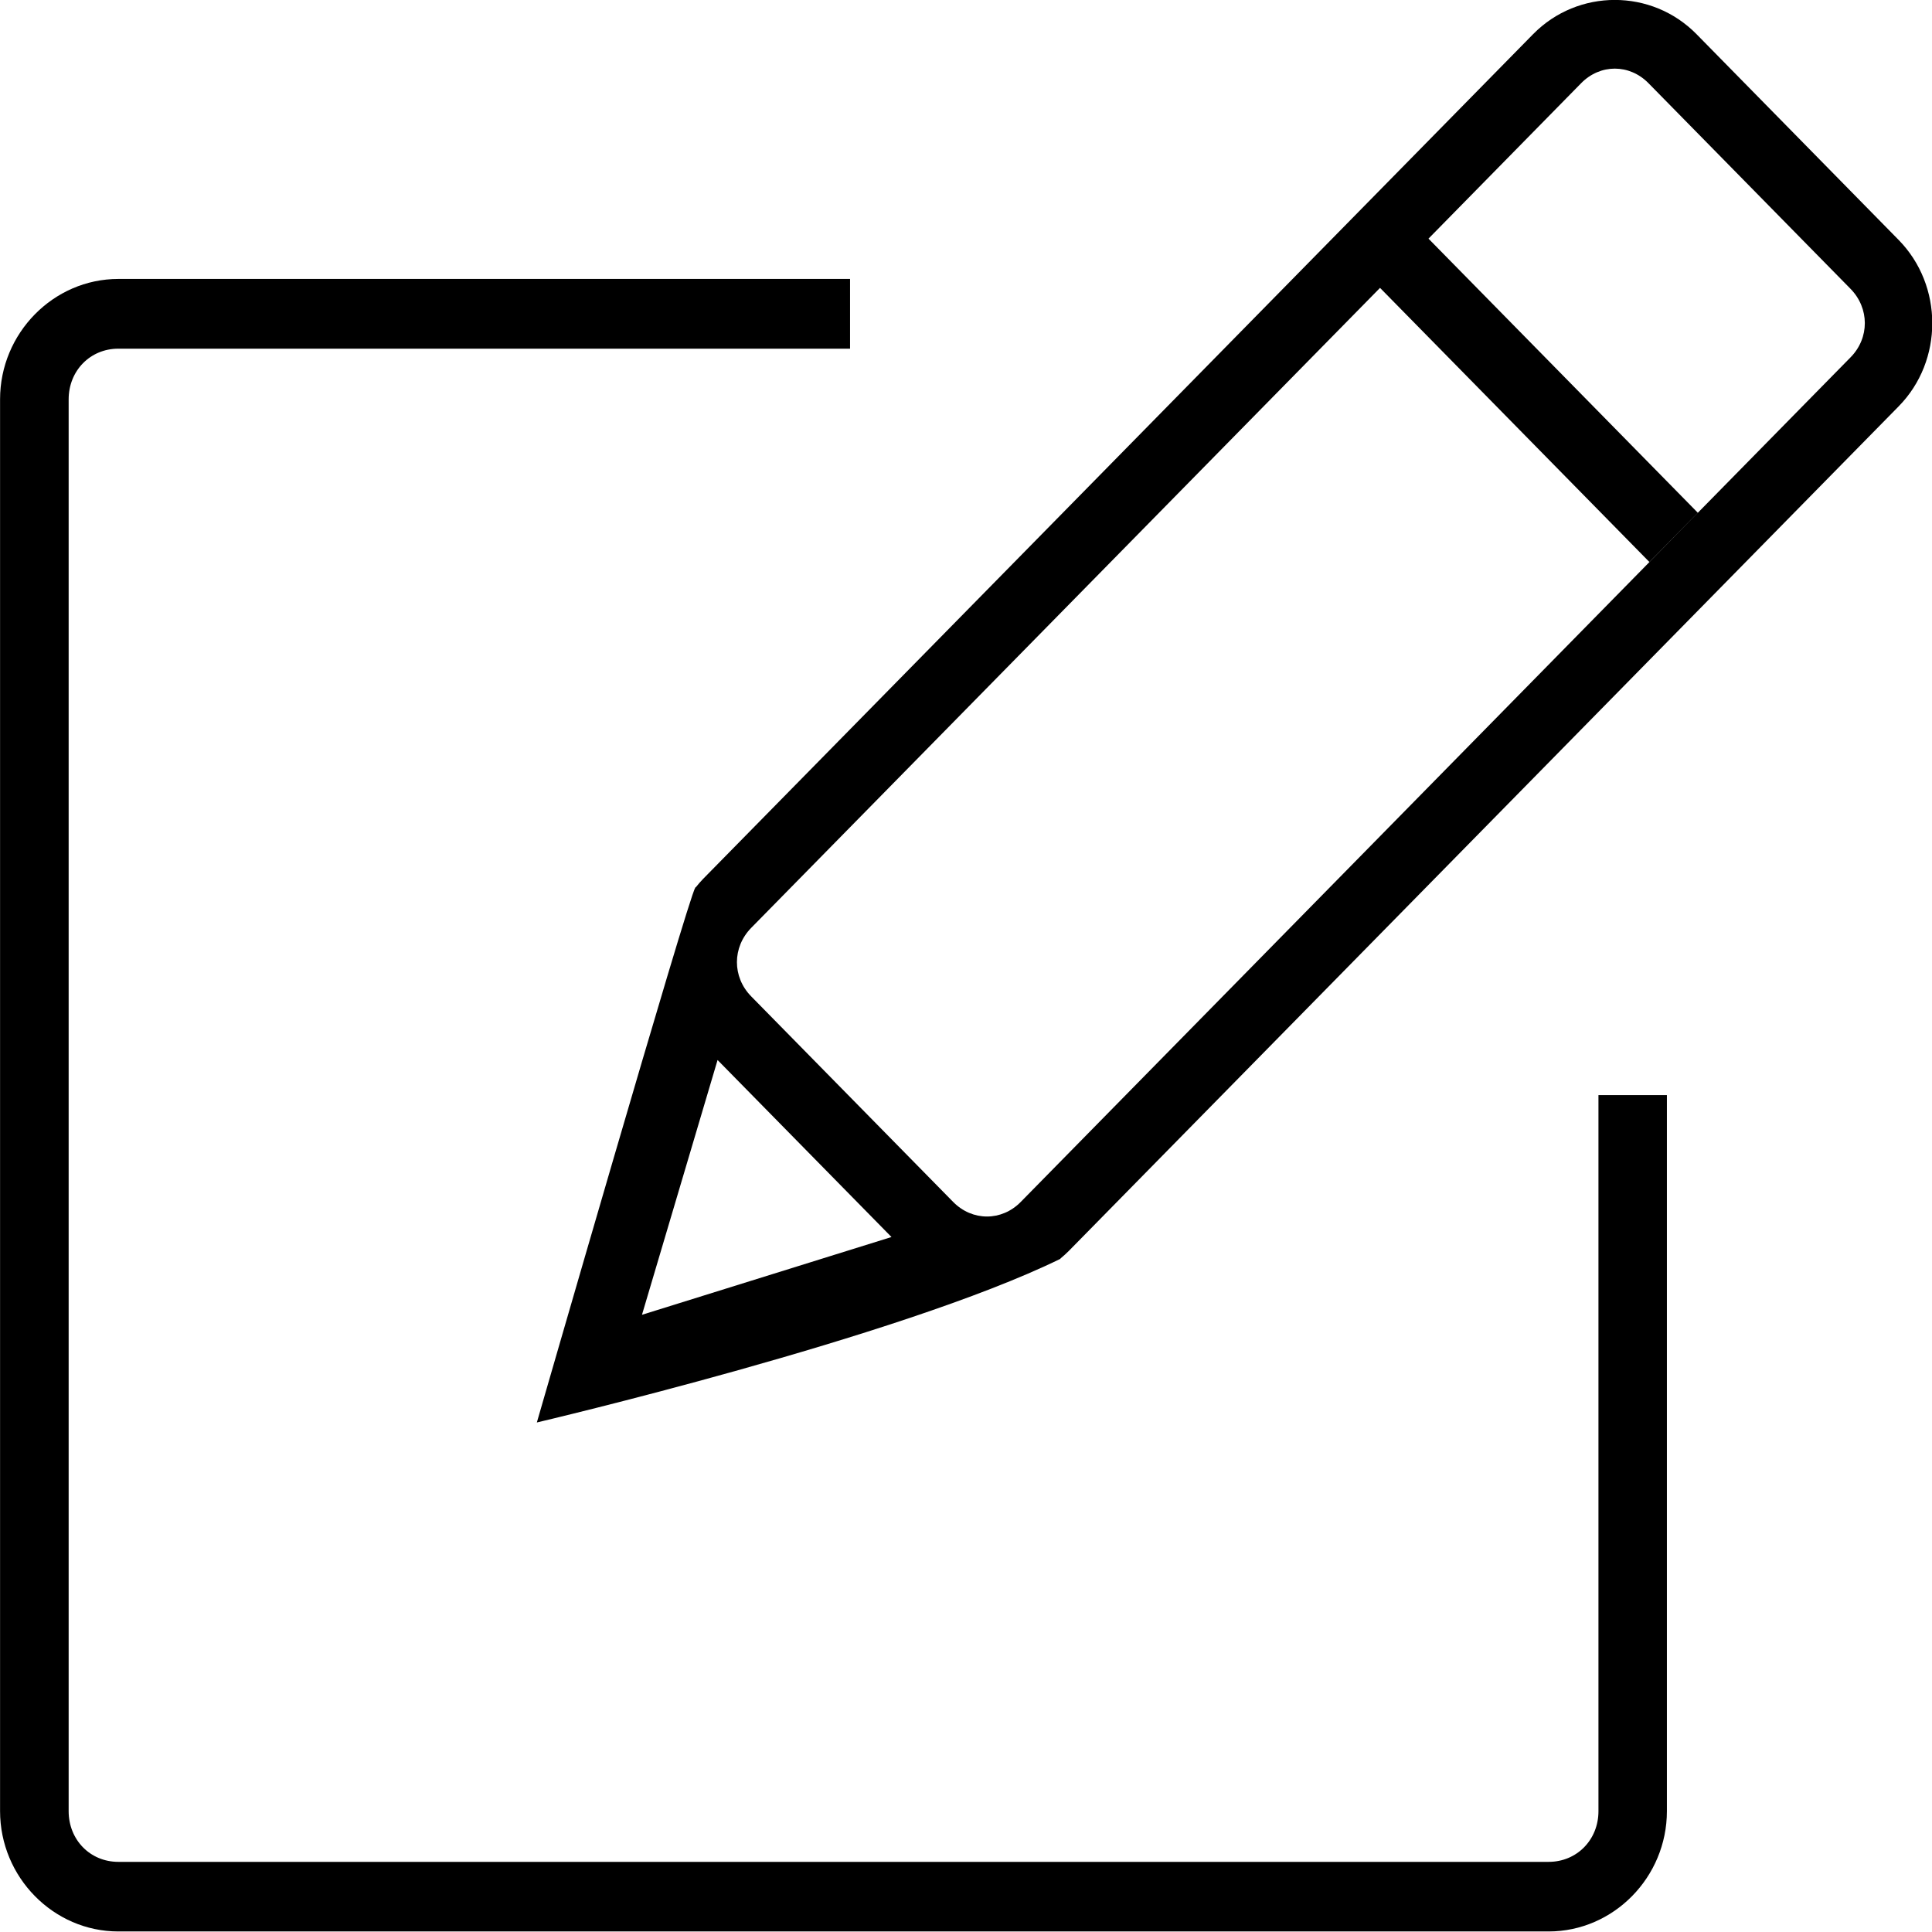 <?xml version="1.0" encoding="UTF-8" standalone="no"?>
<!-- Created with Inkscape (http://www.inkscape.org/) -->

<svg
   width="32"
   height="32"
   viewBox="0 0 32 32"
   version="1.1"
   id="svg1"
   xml:space="preserve"
   xmlns="http://www.w3.org/2000/svg"
   xmlns:svg="http://www.w3.org/2000/svg"><defs
     id="defs1" /><g
     id="layer1"><g
       id="g5"
       transform="matrix(1.127,0,0,1.147,-1.659,-1.428)"><path
         id="rect1"
         style="color:#000000;fill:#000000;fill-opacity:1;-inkscape-stroke:none"
         d="m 3.211,5.273 c -0.954,0 -1.738,0.784 -1.738,1.738 V 27.398 c 0,0.954 0.784,1.738 1.738,1.738 H 24.232 c 0.954,0 1.738,-0.784 1.738,-1.738 V 17.059 h -1.006 v 10.34 c 0,0.414 -0.318,0.732 -0.732,0.732 H 3.211 c -0.414,0 -0.73,-0.318 -0.73,-0.732 V 7.012 c 0,-0.414 0.317,-0.732 0.73,-0.732 H 13.965 V 5.273 Z" /><path
         id="rect2"
         style="color:#000000;fill:#000000;fill-opacity:1;-inkscape-stroke:none"
         d="m 26.406,1.739 c -0.66,-0.66 -1.743,-0.66 -2.403,-2e-7 L 11.806,13.936 c -0.039,0.039 -0.075,0.081 -0.109,0.123 l -0.004,-0.004 -0.003,0.011 -0.001,0.001 c -0.094,0.115 -2.336,7.752 -2.327,7.719 0,0 5.329,-1.227 7.688,-2.36 l 0.001,-0.001 0.008,-0.003 -0.003,-0.003 c 0.042,-0.034 0.084,-0.07 0.123,-0.109 L 29.376,7.113 c 0.66,-0.66 0.658,-1.745 -0.001,-2.404 z m -0.707,0.707 2.969,2.969 c 0.28,0.28 0.282,0.71 0.001,0.99 L 16.473,18.602 c -0.28,0.28 -0.711,0.28 -0.992,0 l -2.969,-2.969 c -0.28,-0.28 -0.279,-0.71 0.001,-0.99 L 21.754,5.402 25.712,9.36 26.424,8.649 22.466,4.691 24.71,2.446 c 0.28,-0.28 0.709,-0.28 0.989,2e-7 z m -13.681,14.106 2.556,2.556 -3.667,1.123 z" /></g></g></svg>
